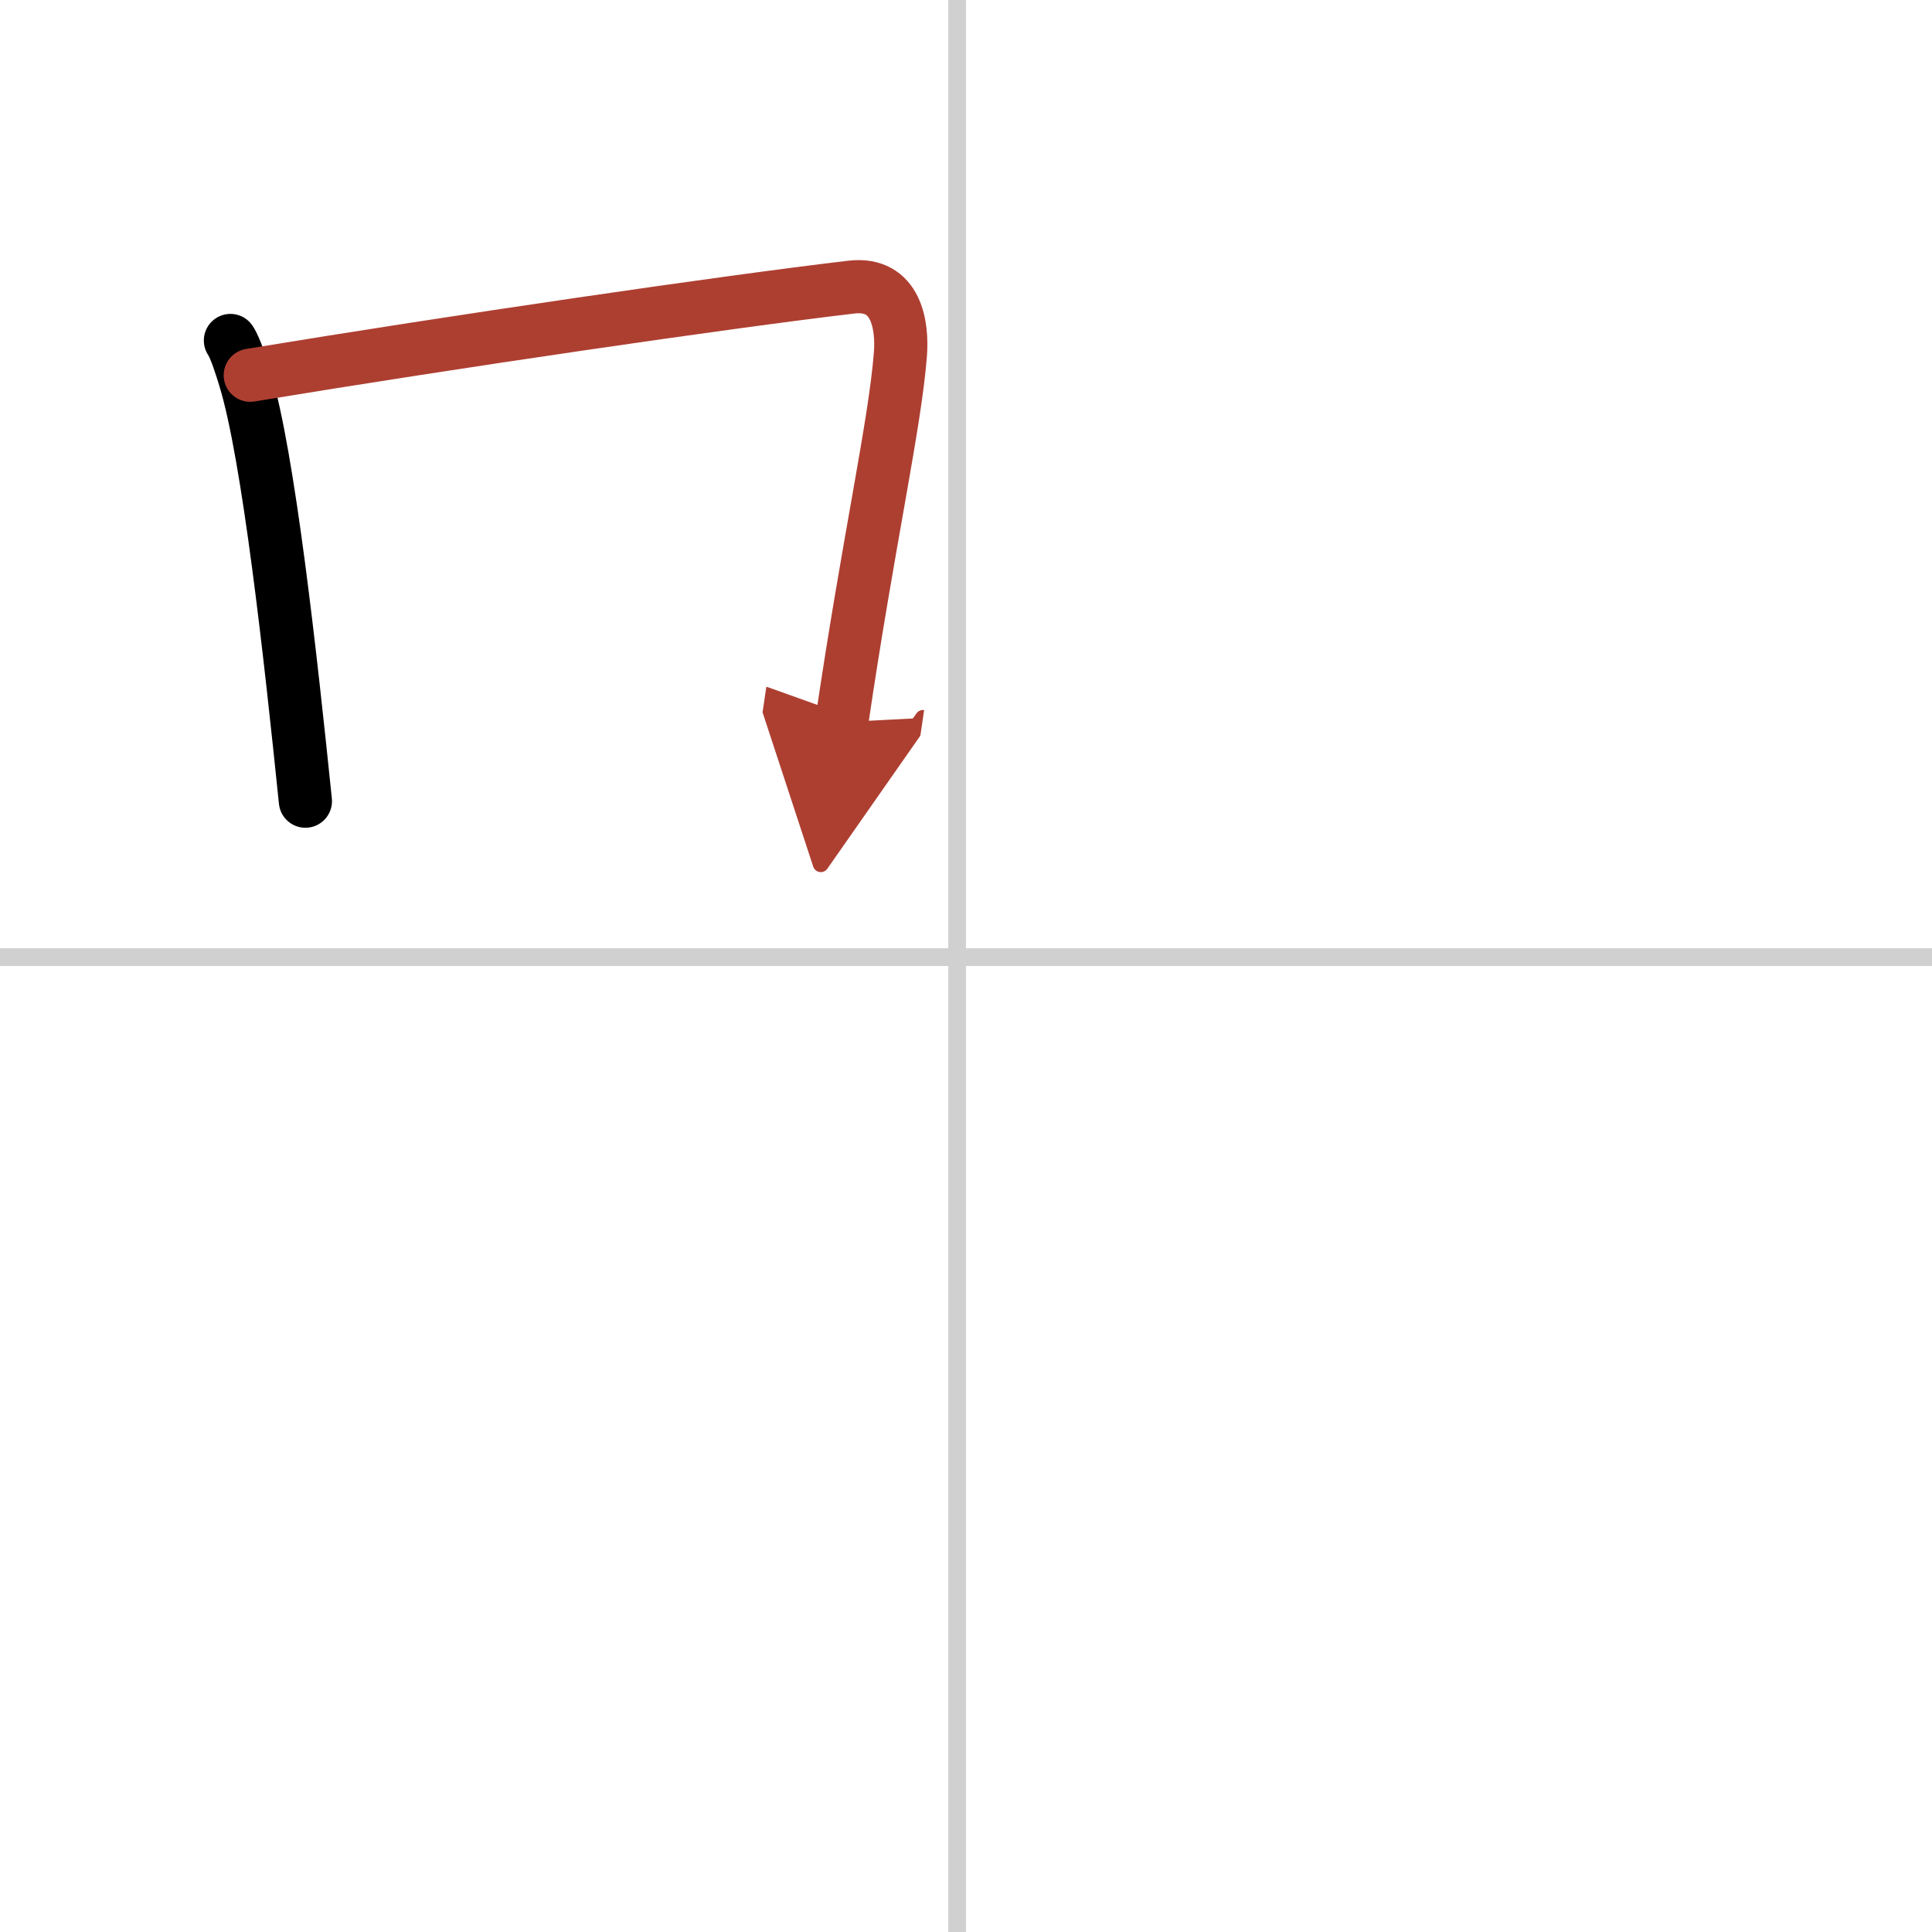 <svg width="400" height="400" viewBox="0 0 109 109" xmlns="http://www.w3.org/2000/svg"><defs><marker id="a" markerWidth="4" orient="auto" refX="1" refY="5" viewBox="0 0 10 10"><polyline points="0 0 10 5 0 10 1 5" fill="#ad3f31" stroke="#ad3f31"/></marker></defs><g fill="none" stroke="#000" stroke-linecap="round" stroke-linejoin="round" stroke-width="3"><rect width="100%" height="100%" fill="#fff" stroke="#fff"/><line x1="54" x2="54" y2="109" stroke="#d0d0d0" stroke-width="1"/><line x2="109" y1="54" y2="54" stroke="#d0d0d0" stroke-width="1"/><path d="m13 19.21c0.29 0.42 0.66 1.63 0.82 2.16 1.33 4.33 2.58 15.74 3.41 23.83"/><path d="m14.12 21.17c11.63-1.92 26.85-4.14 33.9-4.97 2.59-0.31 2.9 2.21 2.78 3.78-0.31 4-1.8 10.52-3.31 20.76" marker-end="url(#a)" stroke="#ad3f31"/></g></svg>
